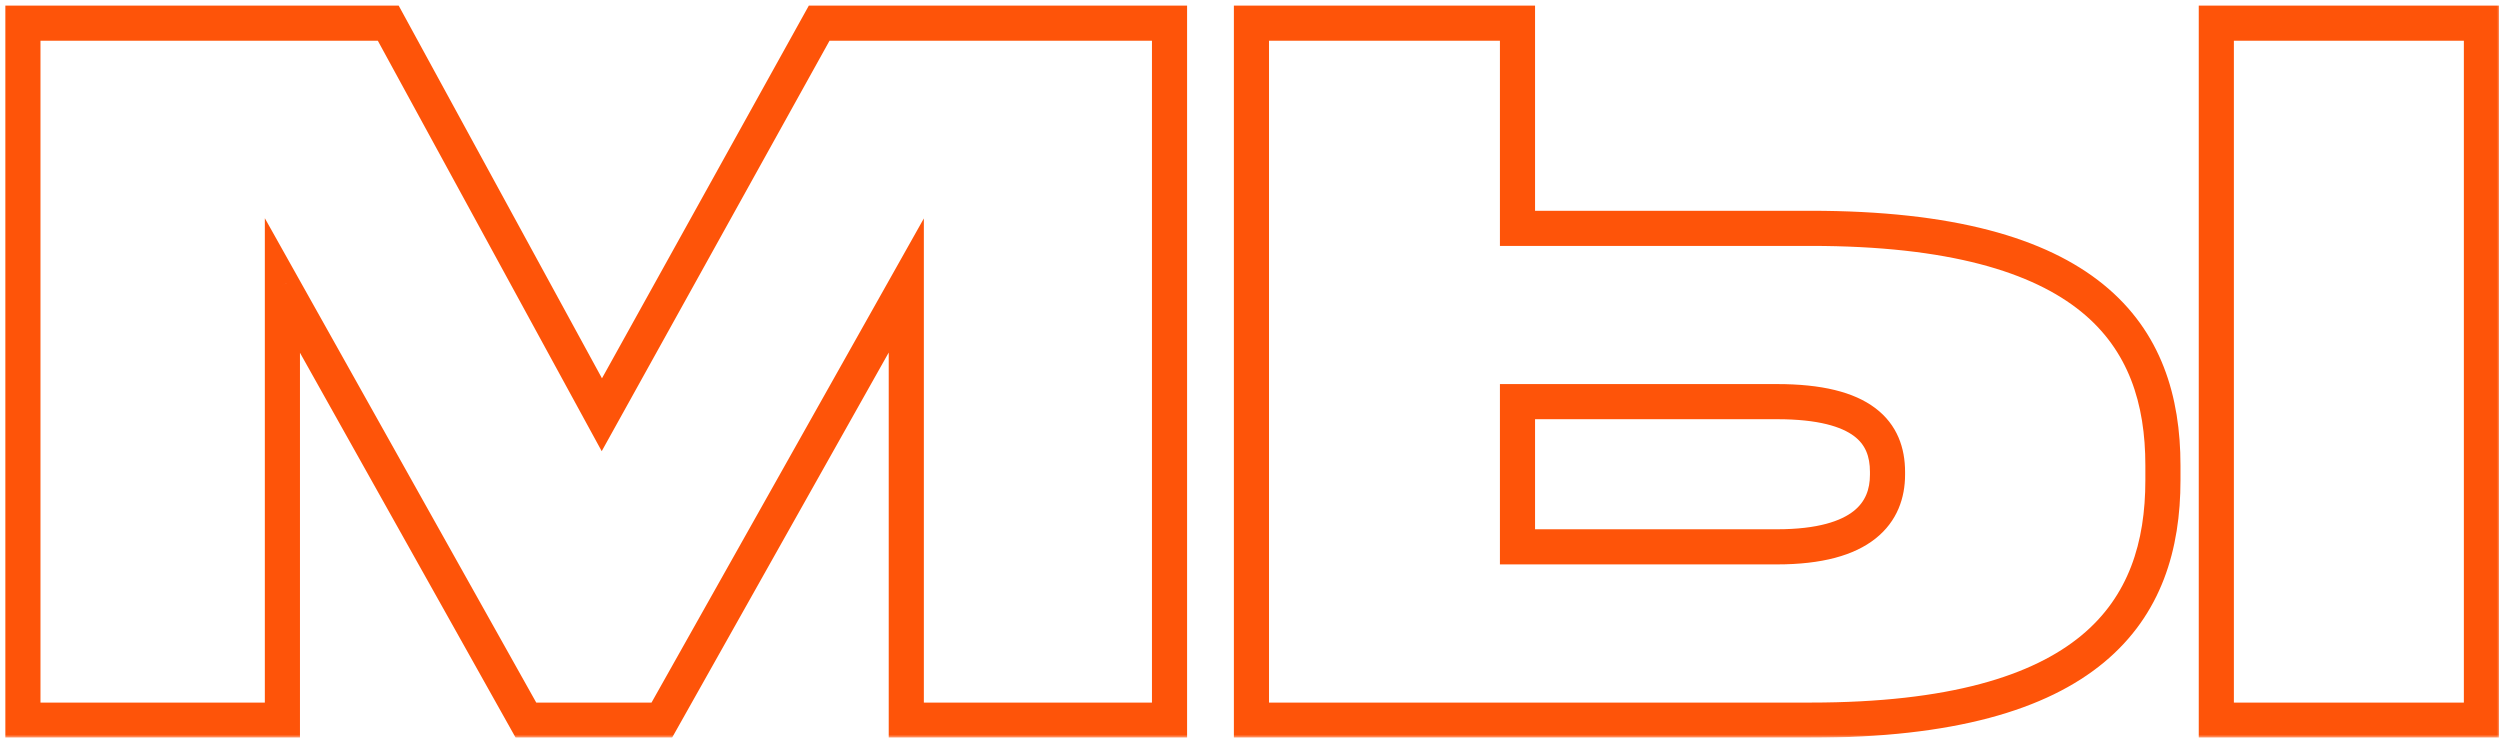 <?xml version="1.0" encoding="UTF-8"?> <svg xmlns="http://www.w3.org/2000/svg" width="427" height="126" viewBox="0 0 427 126" fill="none"><mask id="path-1-outside-1_292_726" maskUnits="userSpaceOnUse" x="0" y="0" width="427" height="126" fill="black"><rect fill="white" width="427" height="126"></rect><path d="M3.914 123V3.96H66.314L102.794 70.84L139.914 3.96H199.754V123H154.794V48.76L113.034 123H89.834L48.234 48.76V123H3.914ZM259.187 39H309.267C357.267 39 369.427 57.24 369.427 79.48V82.04C369.427 104.28 357.427 123 309.267 123H213.747V3.96H259.187V39ZM259.187 93.4H303.507C318.227 93.4 322.387 87.48 322.387 81.08V80.6C322.387 73.88 318.227 68.6 303.507 68.6H259.187V93.4ZM423.827 3.96V123H378.547V3.96H423.827Z"></path></mask><path d="M3.914 123H0.914V126H3.914V123ZM3.914 3.96V0.96H0.914V3.96H3.914ZM66.314 3.96L68.948 2.523L68.095 0.96H66.314V3.96ZM102.794 70.84L100.161 72.277L102.772 77.063L105.417 72.296L102.794 70.84ZM139.914 3.96V0.96H138.148L137.291 2.504L139.914 3.96ZM199.754 3.96H202.754V0.96H199.754V3.96ZM199.754 123V126H202.754V123H199.754ZM154.794 123H151.794V126H154.794V123ZM154.794 48.76H157.794V37.307L152.18 47.289L154.794 48.76ZM113.034 123V126H114.789L115.649 124.471L113.034 123ZM89.834 123L87.217 124.466L88.076 126H89.834V123ZM48.234 48.76L50.852 47.294L45.234 37.269V48.76H48.234ZM48.234 123V126H51.234V123H48.234ZM6.914 123V3.96H0.914V123H6.914ZM3.914 6.96H66.314V0.96H3.914V6.96ZM63.681 5.397L100.161 72.277L105.428 69.403L68.948 2.523L63.681 5.397ZM105.417 72.296L142.537 5.416L137.291 2.504L100.171 69.384L105.417 72.296ZM139.914 6.96H199.754V0.96H139.914V6.96ZM196.754 3.96V123H202.754V3.96H196.754ZM199.754 120H154.794V126H199.754V120ZM157.794 123V48.76H151.794V123H157.794ZM152.18 47.289L110.42 121.529L115.649 124.471L157.409 50.231L152.18 47.289ZM113.034 120H89.834V126H113.034V120ZM92.451 121.534L50.852 47.294L45.617 50.227L87.217 124.466L92.451 121.534ZM45.234 48.76V123H51.234V48.76H45.234ZM48.234 120H3.914V126H48.234V120ZM259.187 39H256.187V42H259.187V39ZM213.747 123H210.747V126H213.747V123ZM213.747 3.96V0.96H210.747V3.96H213.747ZM259.187 3.96H262.187V0.96H259.187V3.96ZM259.187 93.4H256.187V96.4H259.187V93.4ZM259.187 68.6V65.6H256.187V68.6H259.187ZM423.827 3.96H426.827V0.96H423.827V3.96ZM423.827 123V126H426.827V123H423.827ZM378.547 123H375.547V126H378.547V123ZM378.547 3.96V0.96H375.547V3.96H378.547ZM259.187 42H309.267V36H259.187V42ZM309.267 42C332.986 42 347.199 46.525 355.456 53.229C363.566 59.814 366.427 68.921 366.427 79.48H372.427C372.427 67.799 369.208 56.666 359.238 48.571C349.415 40.595 333.547 36 309.267 36V42ZM366.427 79.48V82.04H372.427V79.48H366.427ZM366.427 82.04C366.427 92.612 363.597 101.847 355.495 108.548C347.259 115.36 333.054 120 309.267 120V126C333.64 126 349.515 121.28 359.319 113.172C369.257 104.953 372.427 93.708 372.427 82.04H366.427ZM309.267 120H213.747V126H309.267V120ZM216.747 123V3.96H210.747V123H216.747ZM213.747 6.96H259.187V0.96H213.747V6.96ZM256.187 3.96V39H262.187V3.96H256.187ZM259.187 96.4H303.507V90.4H259.187V96.4ZM303.507 96.4C311.193 96.4 316.698 94.867 320.329 91.992C324.086 89.018 325.387 84.974 325.387 81.08H319.387C319.387 83.586 318.608 85.702 316.605 87.288C314.476 88.973 310.54 90.4 303.507 90.4V96.4ZM325.387 81.08V80.6H319.387V81.08H325.387ZM325.387 80.6C325.387 76.565 324.095 72.551 320.267 69.68C316.624 66.948 311.125 65.6 303.507 65.6V71.6C310.608 71.6 314.55 72.892 316.667 74.48C318.599 75.929 319.387 77.915 319.387 80.6H325.387ZM303.507 65.6H259.187V71.6H303.507V65.6ZM256.187 68.6V93.4H262.187V68.6H256.187ZM420.827 3.96V123H426.827V3.96H420.827ZM423.827 120H378.547V126H423.827V120ZM381.547 123V3.96H375.547V123H381.547ZM378.547 6.96H423.827V0.96H378.547V6.96Z" fill="#FE5409" mask="url(#path-1-outside-1_292_726)"></path></svg> 